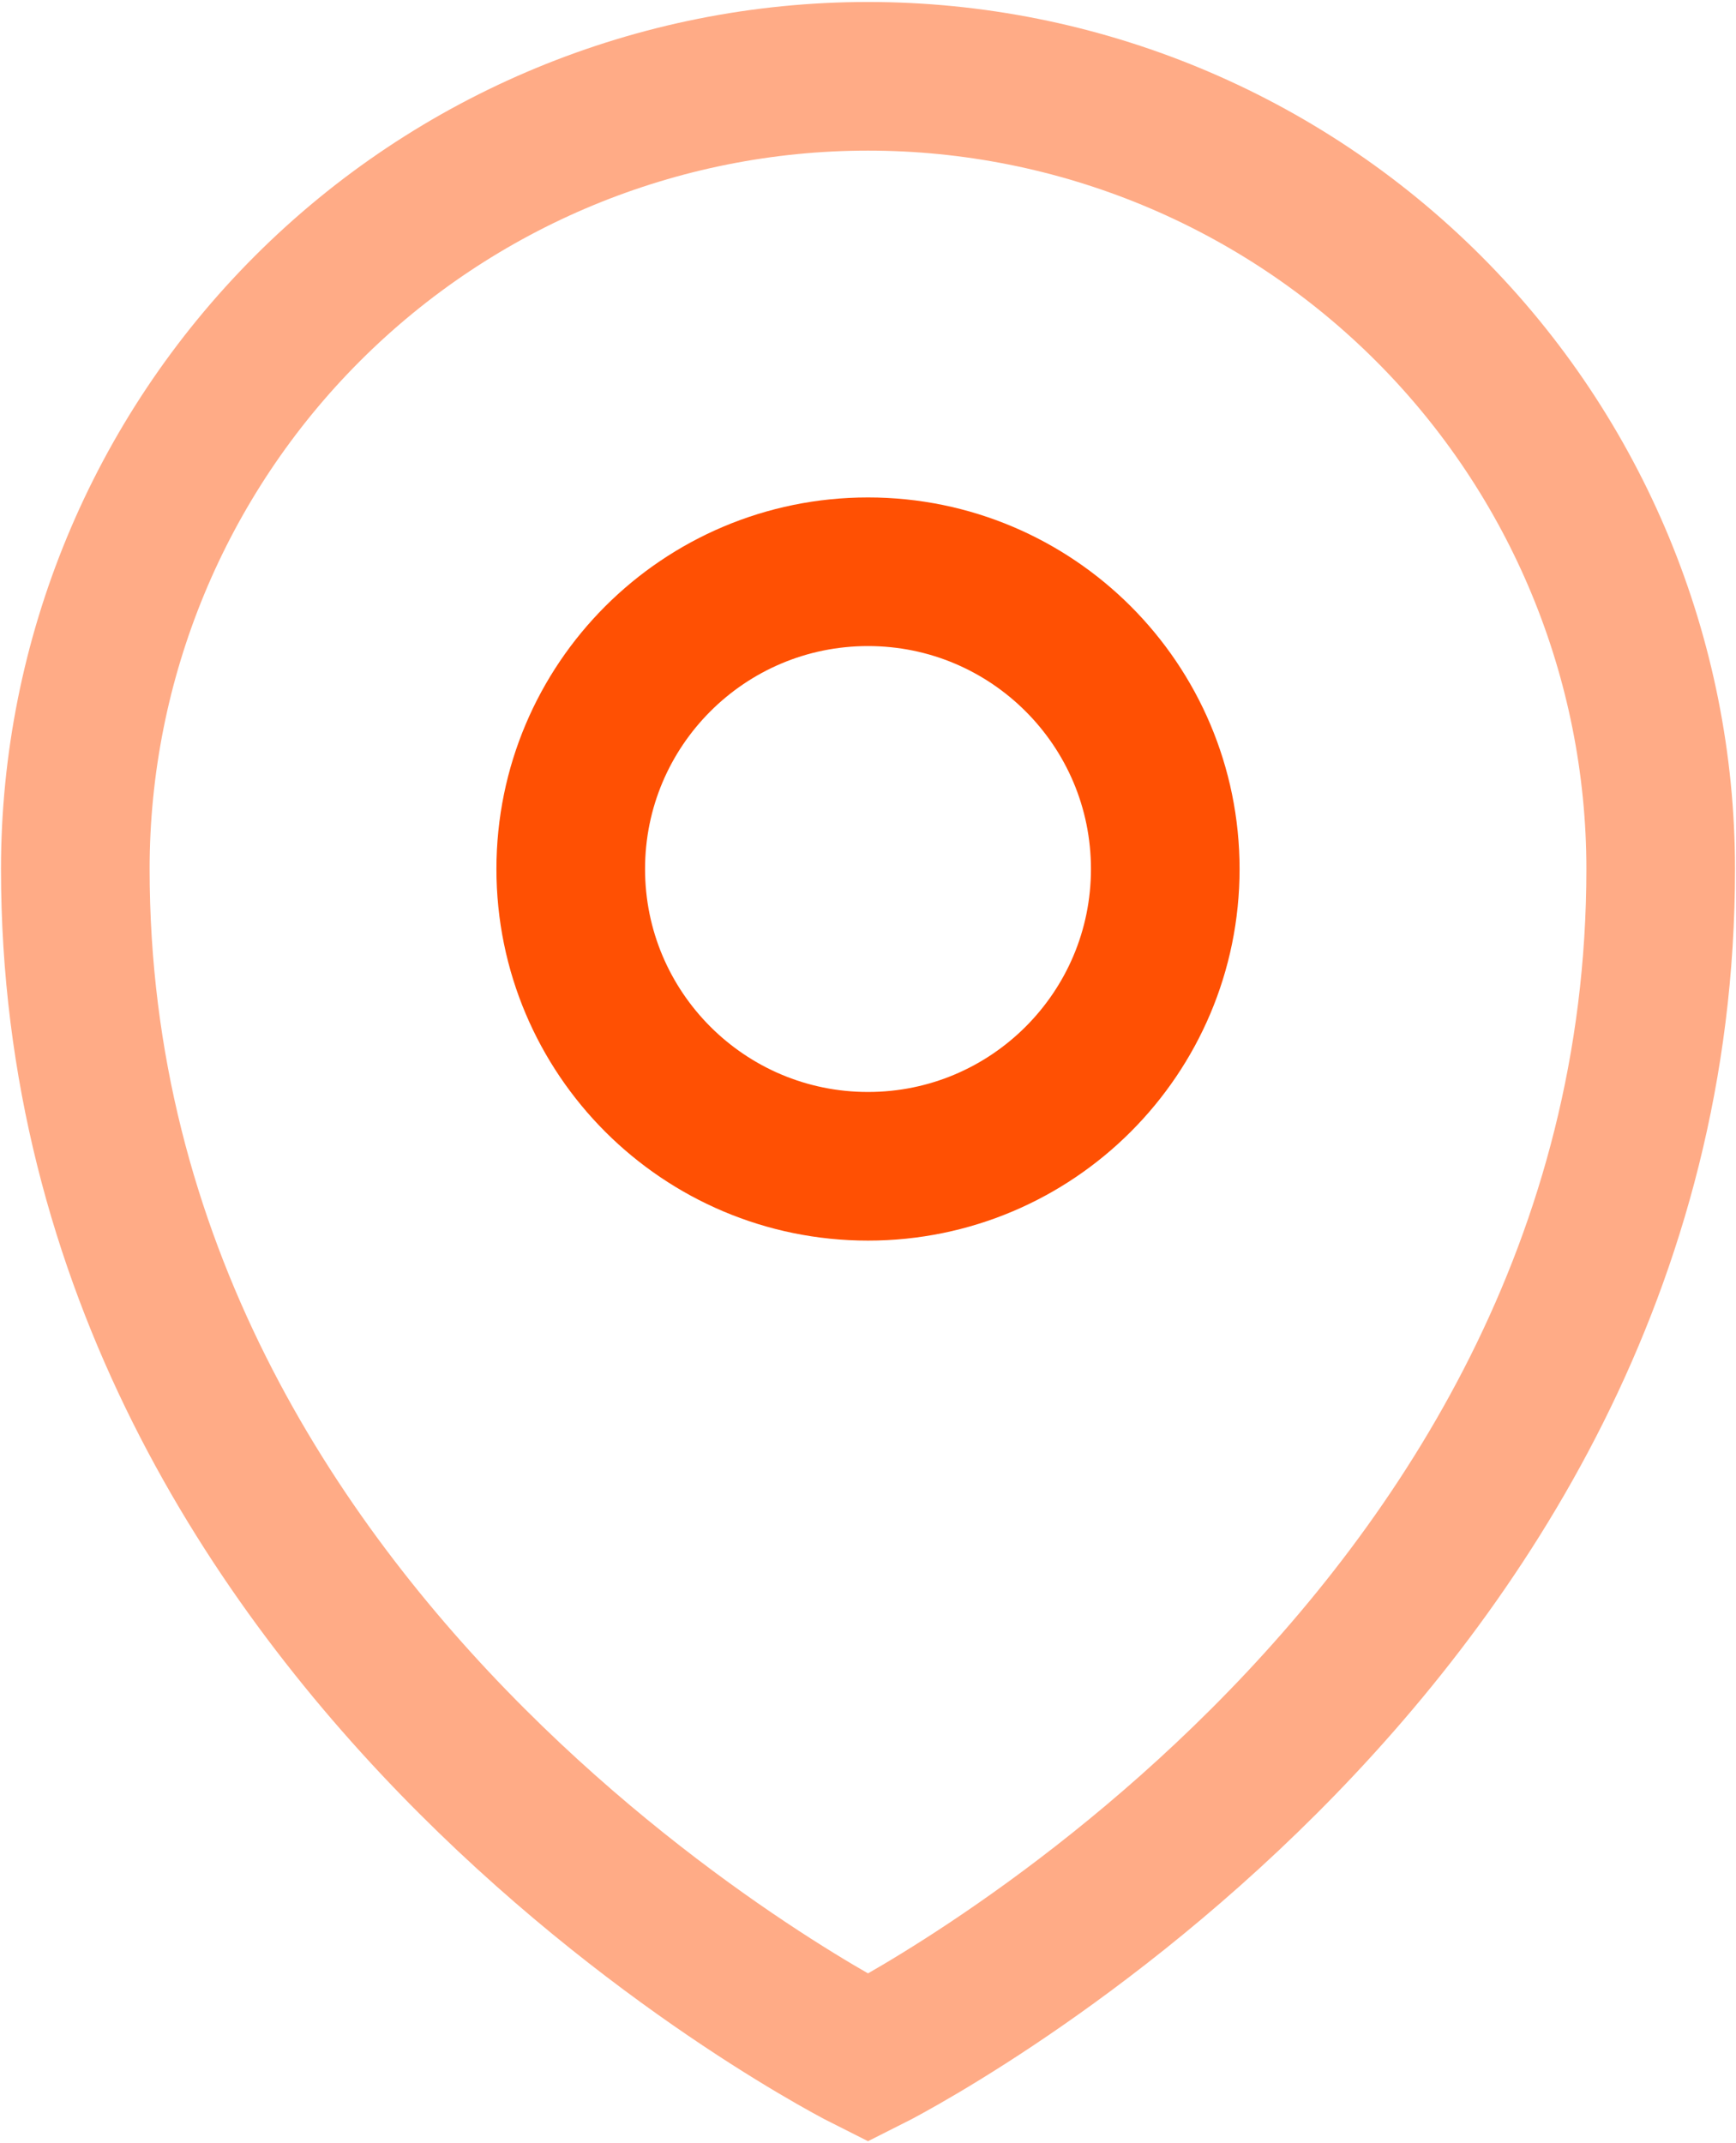 <svg width="584" height="721" viewBox="0 0 584 721" fill="none" xmlns="http://www.w3.org/2000/svg">
<g clip-path="url(#clip0_3270_1061)">
<path d="M558.668 292.333C558.668 559 292.001 692.333 292.001 692.333C292.001 692.333 25.334 559 25.334 292.333C25.334 221.609 53.429 153.781 103.439 103.771C153.449 53.762 221.277 25.666 292.001 25.666C362.725 25.666 430.553 53.762 480.563 103.771C530.572 153.781 558.668 221.609 558.668 292.333Z" stroke="#FFAB86" stroke-width="50" stroke-linecap="round"/>
<path d="M292 392.333C347.228 392.333 392 347.561 392 292.333C392 237.105 347.228 192.333 292 192.333C236.772 192.333 192 237.105 192 292.333C192 347.561 236.772 392.333 292 392.333Z" stroke="#FF5003" stroke-width="50" stroke-linecap="round"/>
</g>
<defs>
<clipPath id="clip0_3270_1061">
<rect width="584" height="721" fill="white"/>
</clipPath>
</defs>
</svg>
